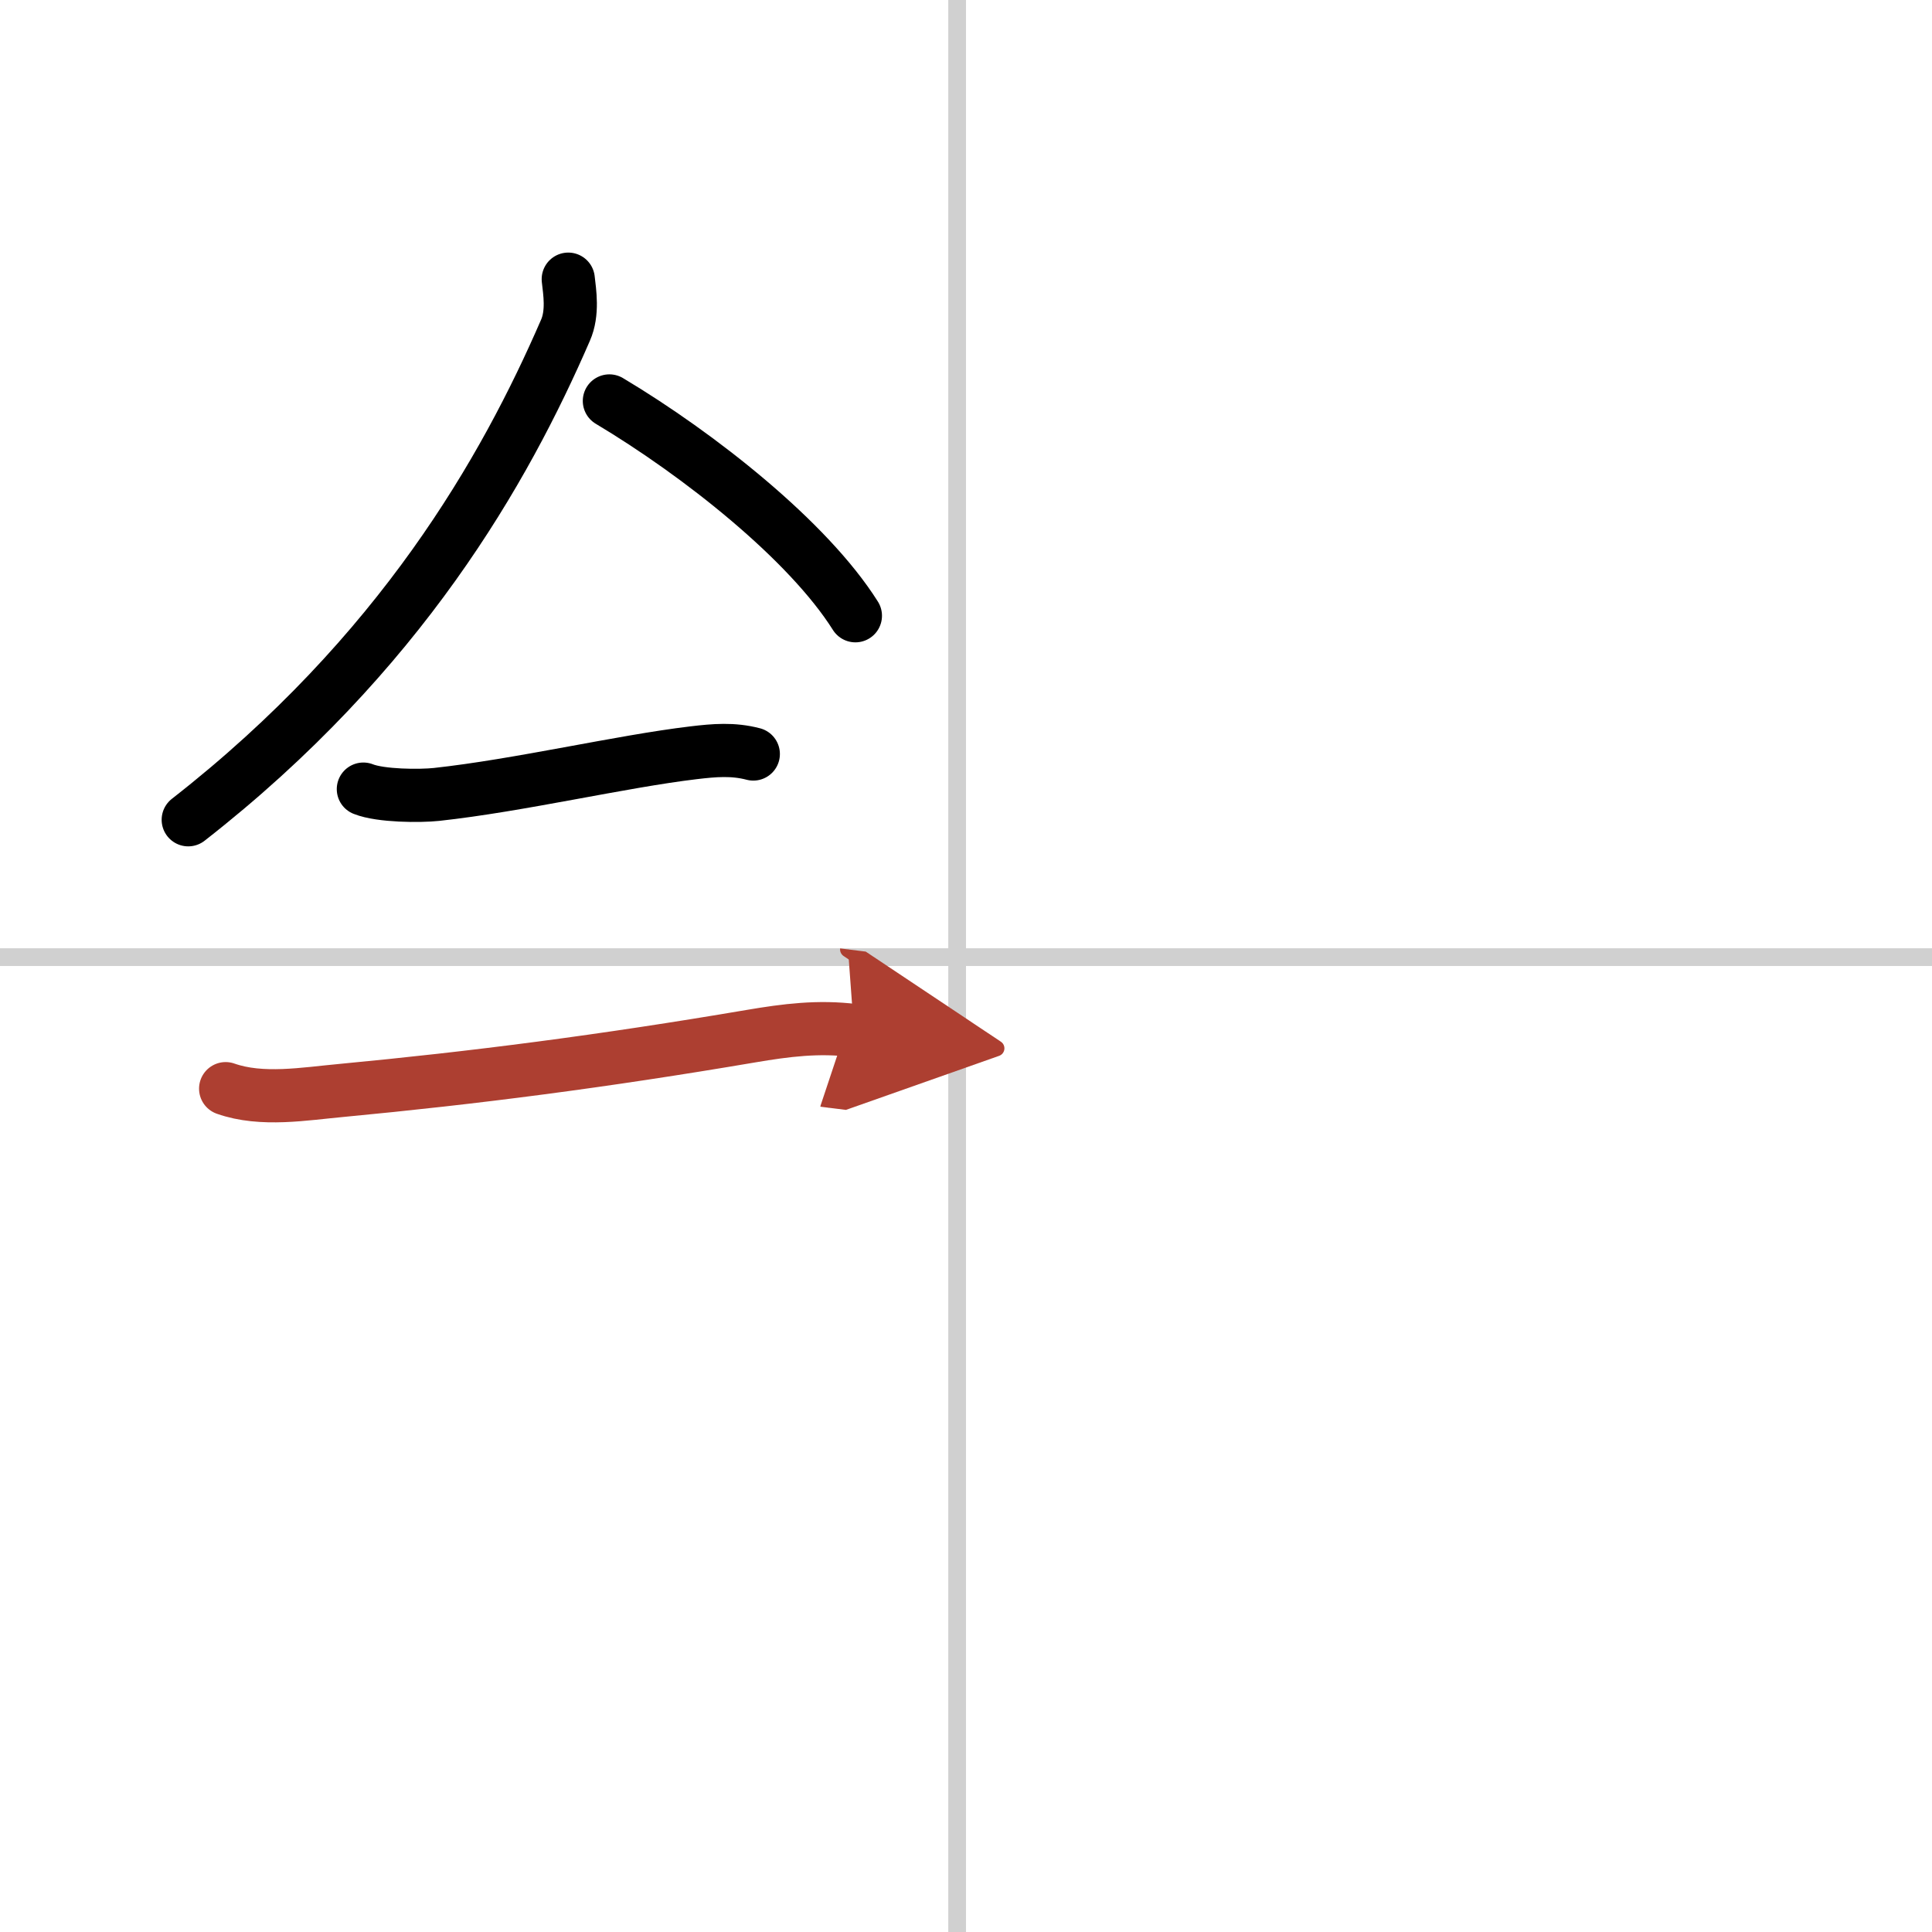 <svg width="400" height="400" viewBox="0 0 109 109" xmlns="http://www.w3.org/2000/svg"><defs><marker id="a" markerWidth="4" orient="auto" refX="1" refY="5" viewBox="0 0 10 10"><polyline points="0 0 10 5 0 10 1 5" fill="#ad3f31" stroke="#ad3f31"/></marker></defs><g fill="none" stroke="#000" stroke-linecap="round" stroke-linejoin="round" stroke-width="3"><rect width="100%" height="100%" fill="#fff" stroke="#fff"/><line x1="54" x2="54" y2="109" stroke="#d0d0d0" stroke-width="1"/><line x2="109" y1="54" y2="54" stroke="#d0d0d0" stroke-width="1"/><path d="m32.06 15.75c0.08 0.72 0.28 1.9-0.16 2.89-3.41 7.86-9.28 18.24-21.28 27.61"/><path d="m34.38 22.62c5.07 3.03 11.21 7.88 13.88 12.12"/><path d="m20.5 44.52c0.98 0.39 3.19 0.4 4.13 0.3 4.68-0.51 10.39-1.86 14.5-2.35 1.18-0.14 2.22-0.23 3.37 0.07"/><path d="m12.73 61.42c2.04 0.72 4.46 0.29 6.54 0.1 7.5-0.71 14.73-1.64 23.09-3.06 2-0.34 3.82-0.57 5.82-0.32" marker-end="url(#a)" stroke="#ad3f31"/></g></svg>
